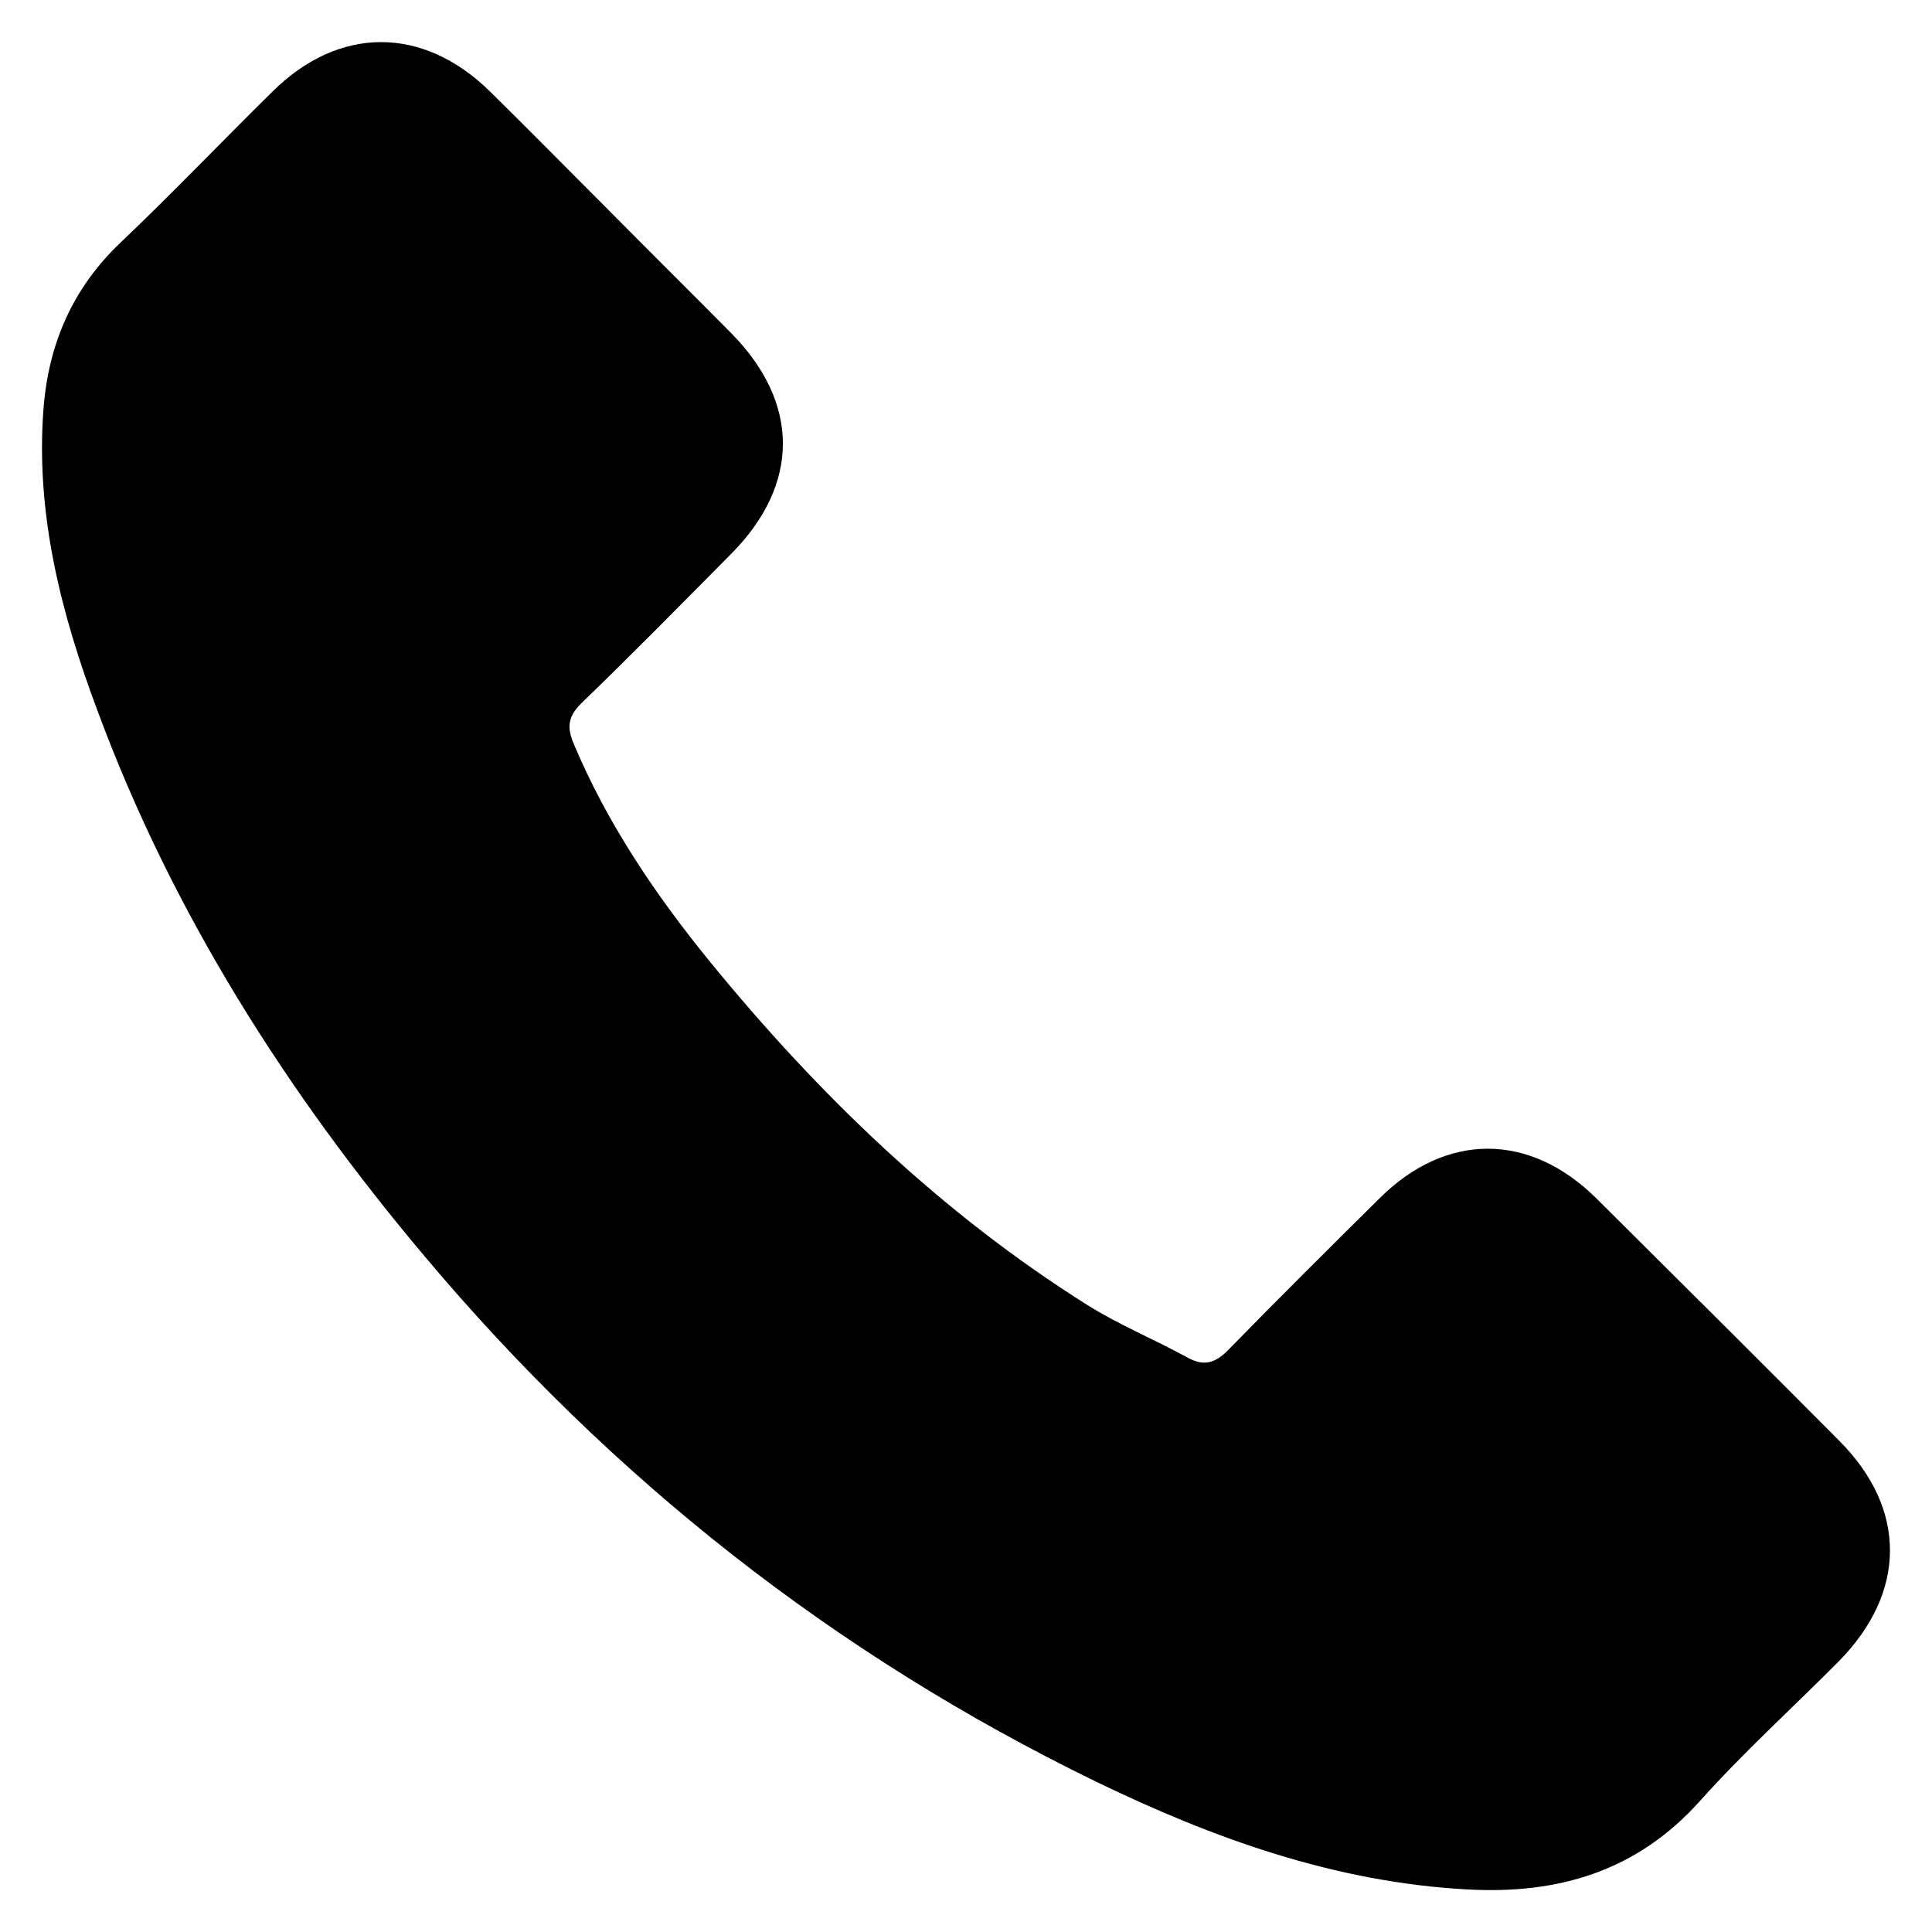 <?xml version="1.0" encoding="UTF-8"?> <svg xmlns="http://www.w3.org/2000/svg" width="23" height="23" viewBox="0 0 23 23" fill="none"> <path d="M19.002 14.264C18.207 13.479 17.215 13.479 16.425 14.264C15.822 14.861 15.219 15.459 14.627 16.066C14.465 16.233 14.328 16.269 14.131 16.158C13.741 15.945 13.325 15.773 12.951 15.54C11.203 14.441 9.74 13.028 8.443 11.438C7.8 10.648 7.228 9.802 6.828 8.85C6.747 8.657 6.762 8.531 6.919 8.374C7.522 7.792 8.109 7.194 8.702 6.596C9.527 5.766 9.527 4.794 8.697 3.958C8.226 3.482 7.755 3.016 7.284 2.54C6.797 2.054 6.316 1.563 5.825 1.081C5.03 0.307 4.037 0.307 3.247 1.087C2.64 1.684 2.057 2.297 1.439 2.884C0.867 3.426 0.578 4.09 0.518 4.864C0.421 6.125 0.73 7.315 1.166 8.475C2.057 10.876 3.414 13.008 5.06 14.962C7.284 17.606 9.937 19.697 13.042 21.207C14.44 21.885 15.888 22.407 17.463 22.493C18.547 22.554 19.489 22.28 20.243 21.434C20.76 20.857 21.342 20.33 21.889 19.779C22.699 18.958 22.704 17.965 21.899 17.155C20.937 16.188 19.97 15.226 19.002 14.264Z" fill="black"></path> </svg> 